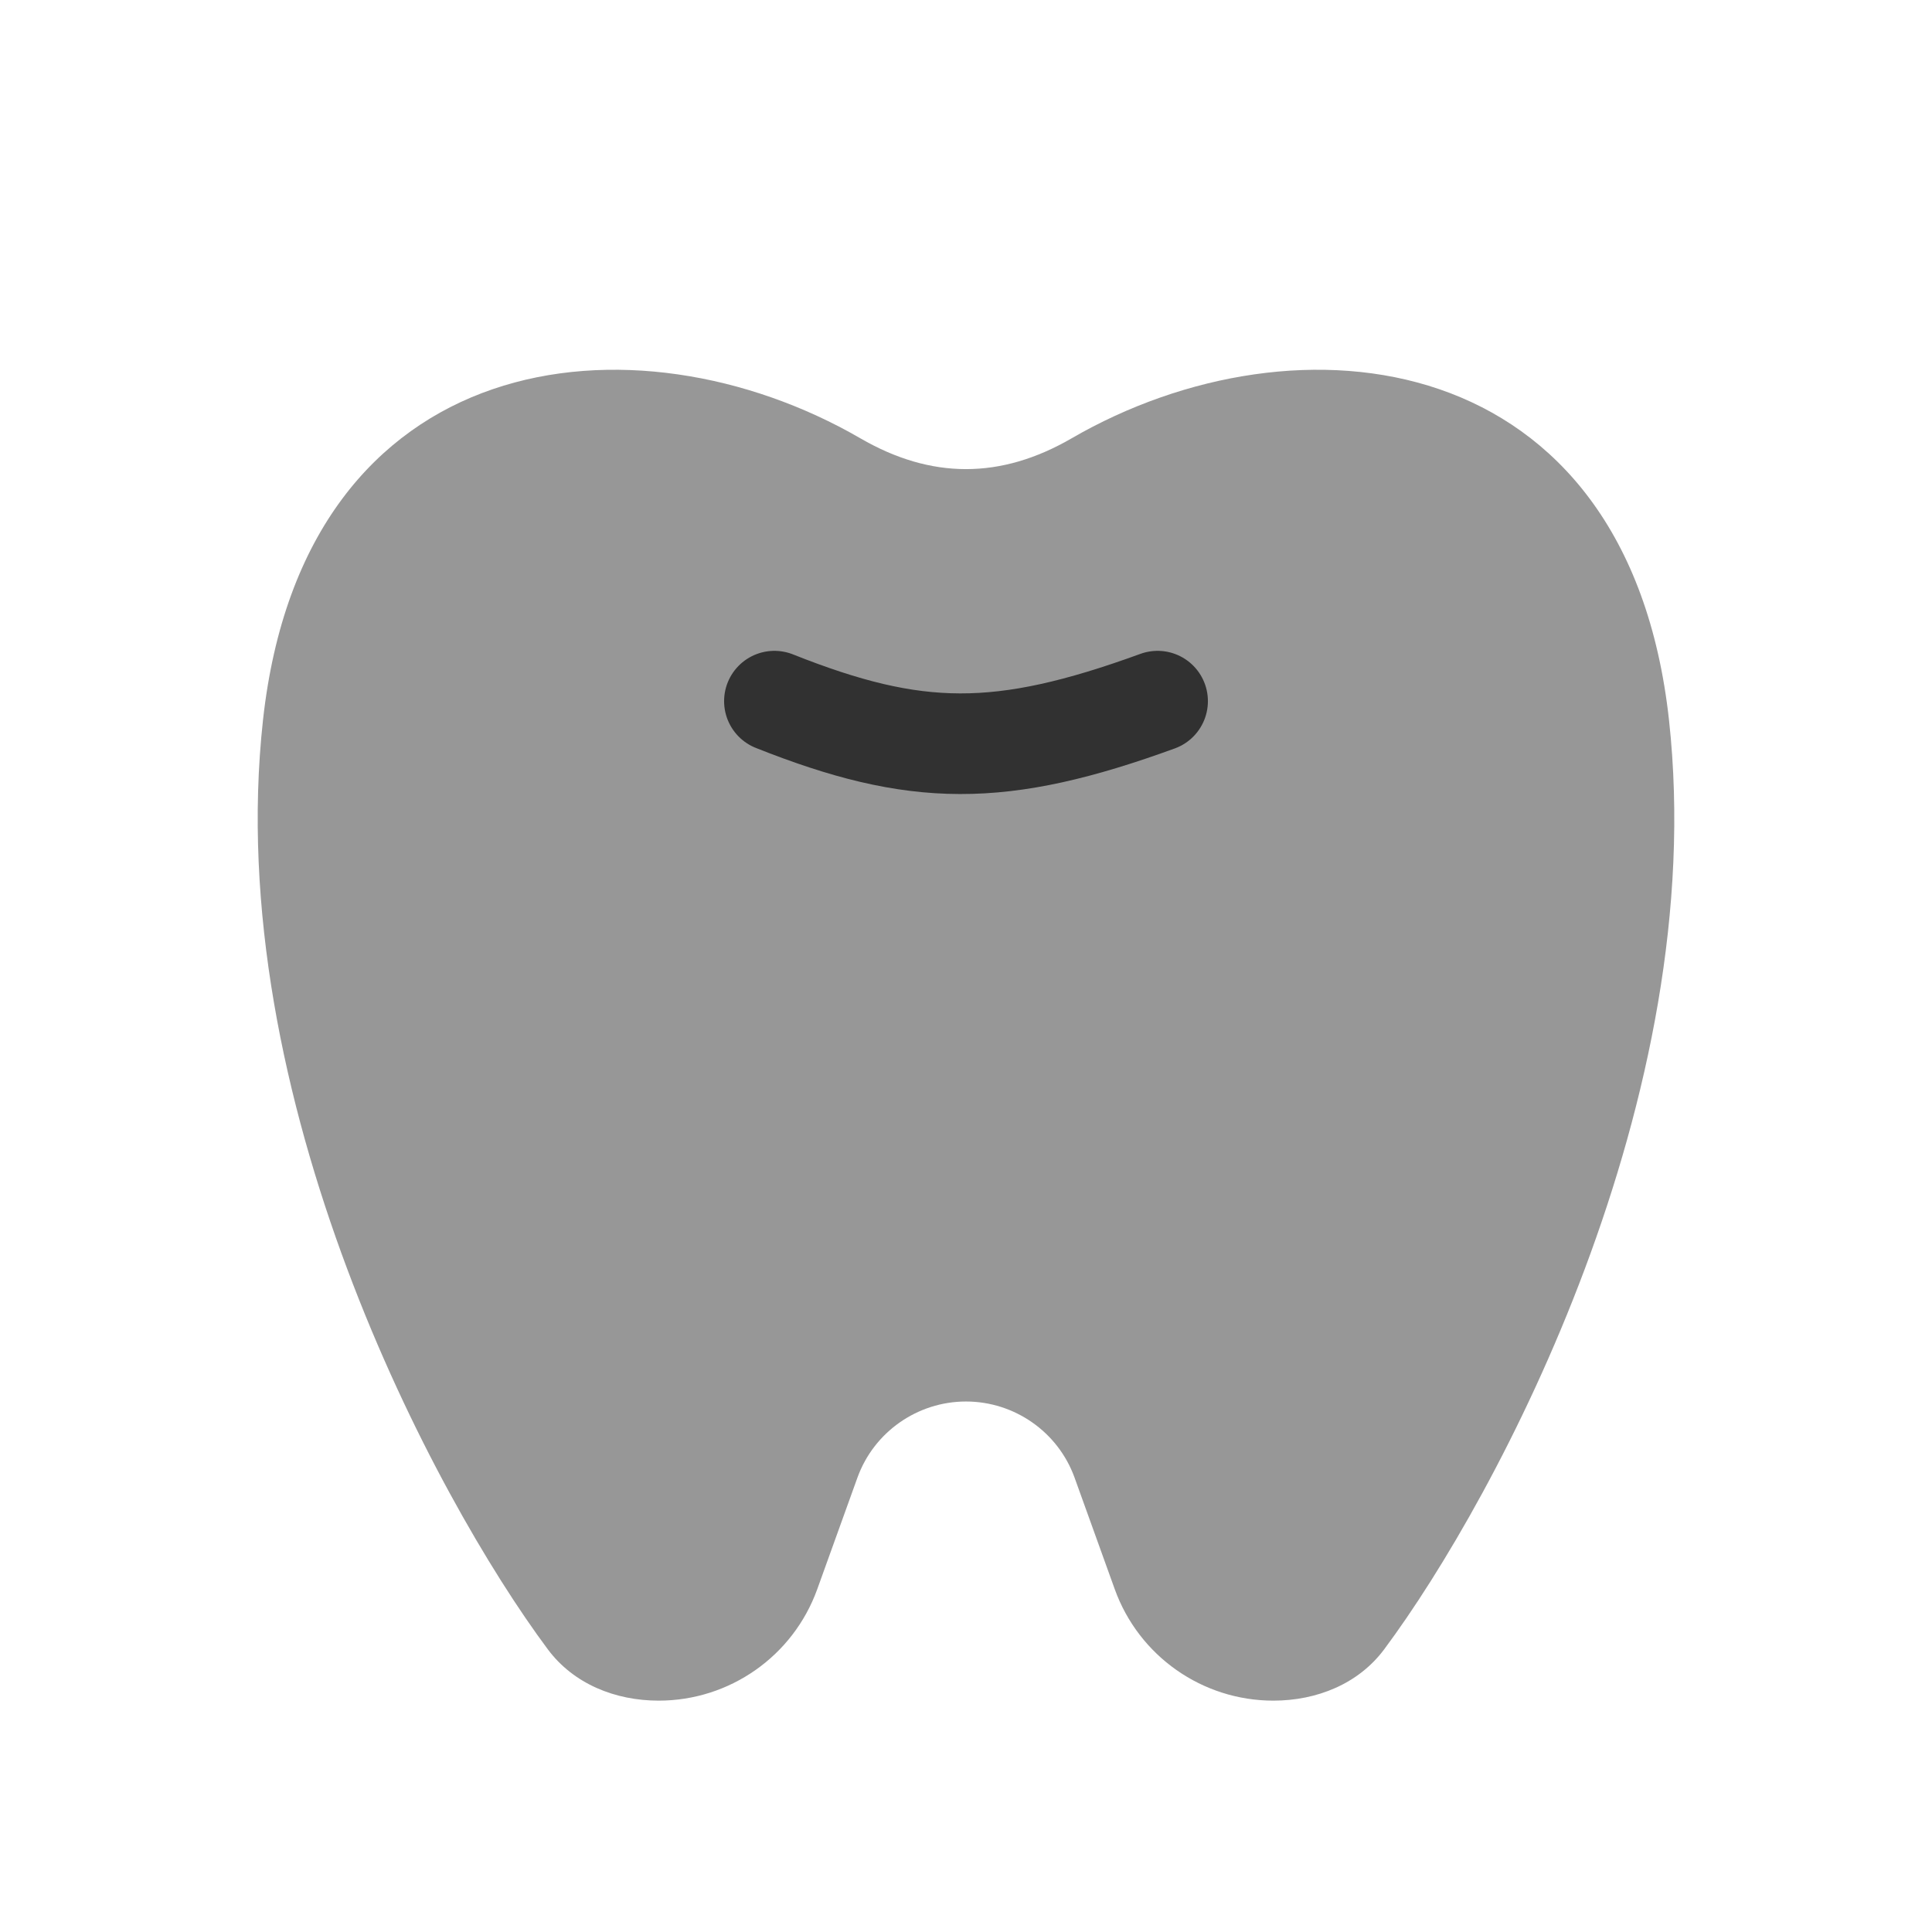 <svg width="24" height="24" viewBox="0 0 24 24" fill="none" xmlns="http://www.w3.org/2000/svg">
<path opacity="0.5" d="M3.267 8.945C3.78 4.273 7.889 3.823 10.688 5.445C11.568 5.955 12.432 5.955 13.312 5.445C16.111 3.823 20.22 4.273 20.733 8.945C21.248 13.631 18.609 18.589 17.196 20.487C16.875 20.919 16.356 21.126 15.818 21.126C14.935 21.126 14.147 20.572 13.848 19.742L13.348 18.354C13.143 17.788 12.602 17.41 12 17.41C11.398 17.41 10.857 17.788 10.652 18.354L10.152 19.742C9.853 20.572 9.065 21.126 8.182 21.126C7.644 21.126 7.125 20.919 6.804 20.487C5.391 18.589 2.752 13.631 3.267 8.945Z" fill="#313131"/>
<path d="M14.38 8.71C12.425 9.422 11.375 9.408 9.62 8.71" stroke="#313131" stroke-width="1.25" stroke-linecap="round" stroke-linejoin="round"/>
</svg>

